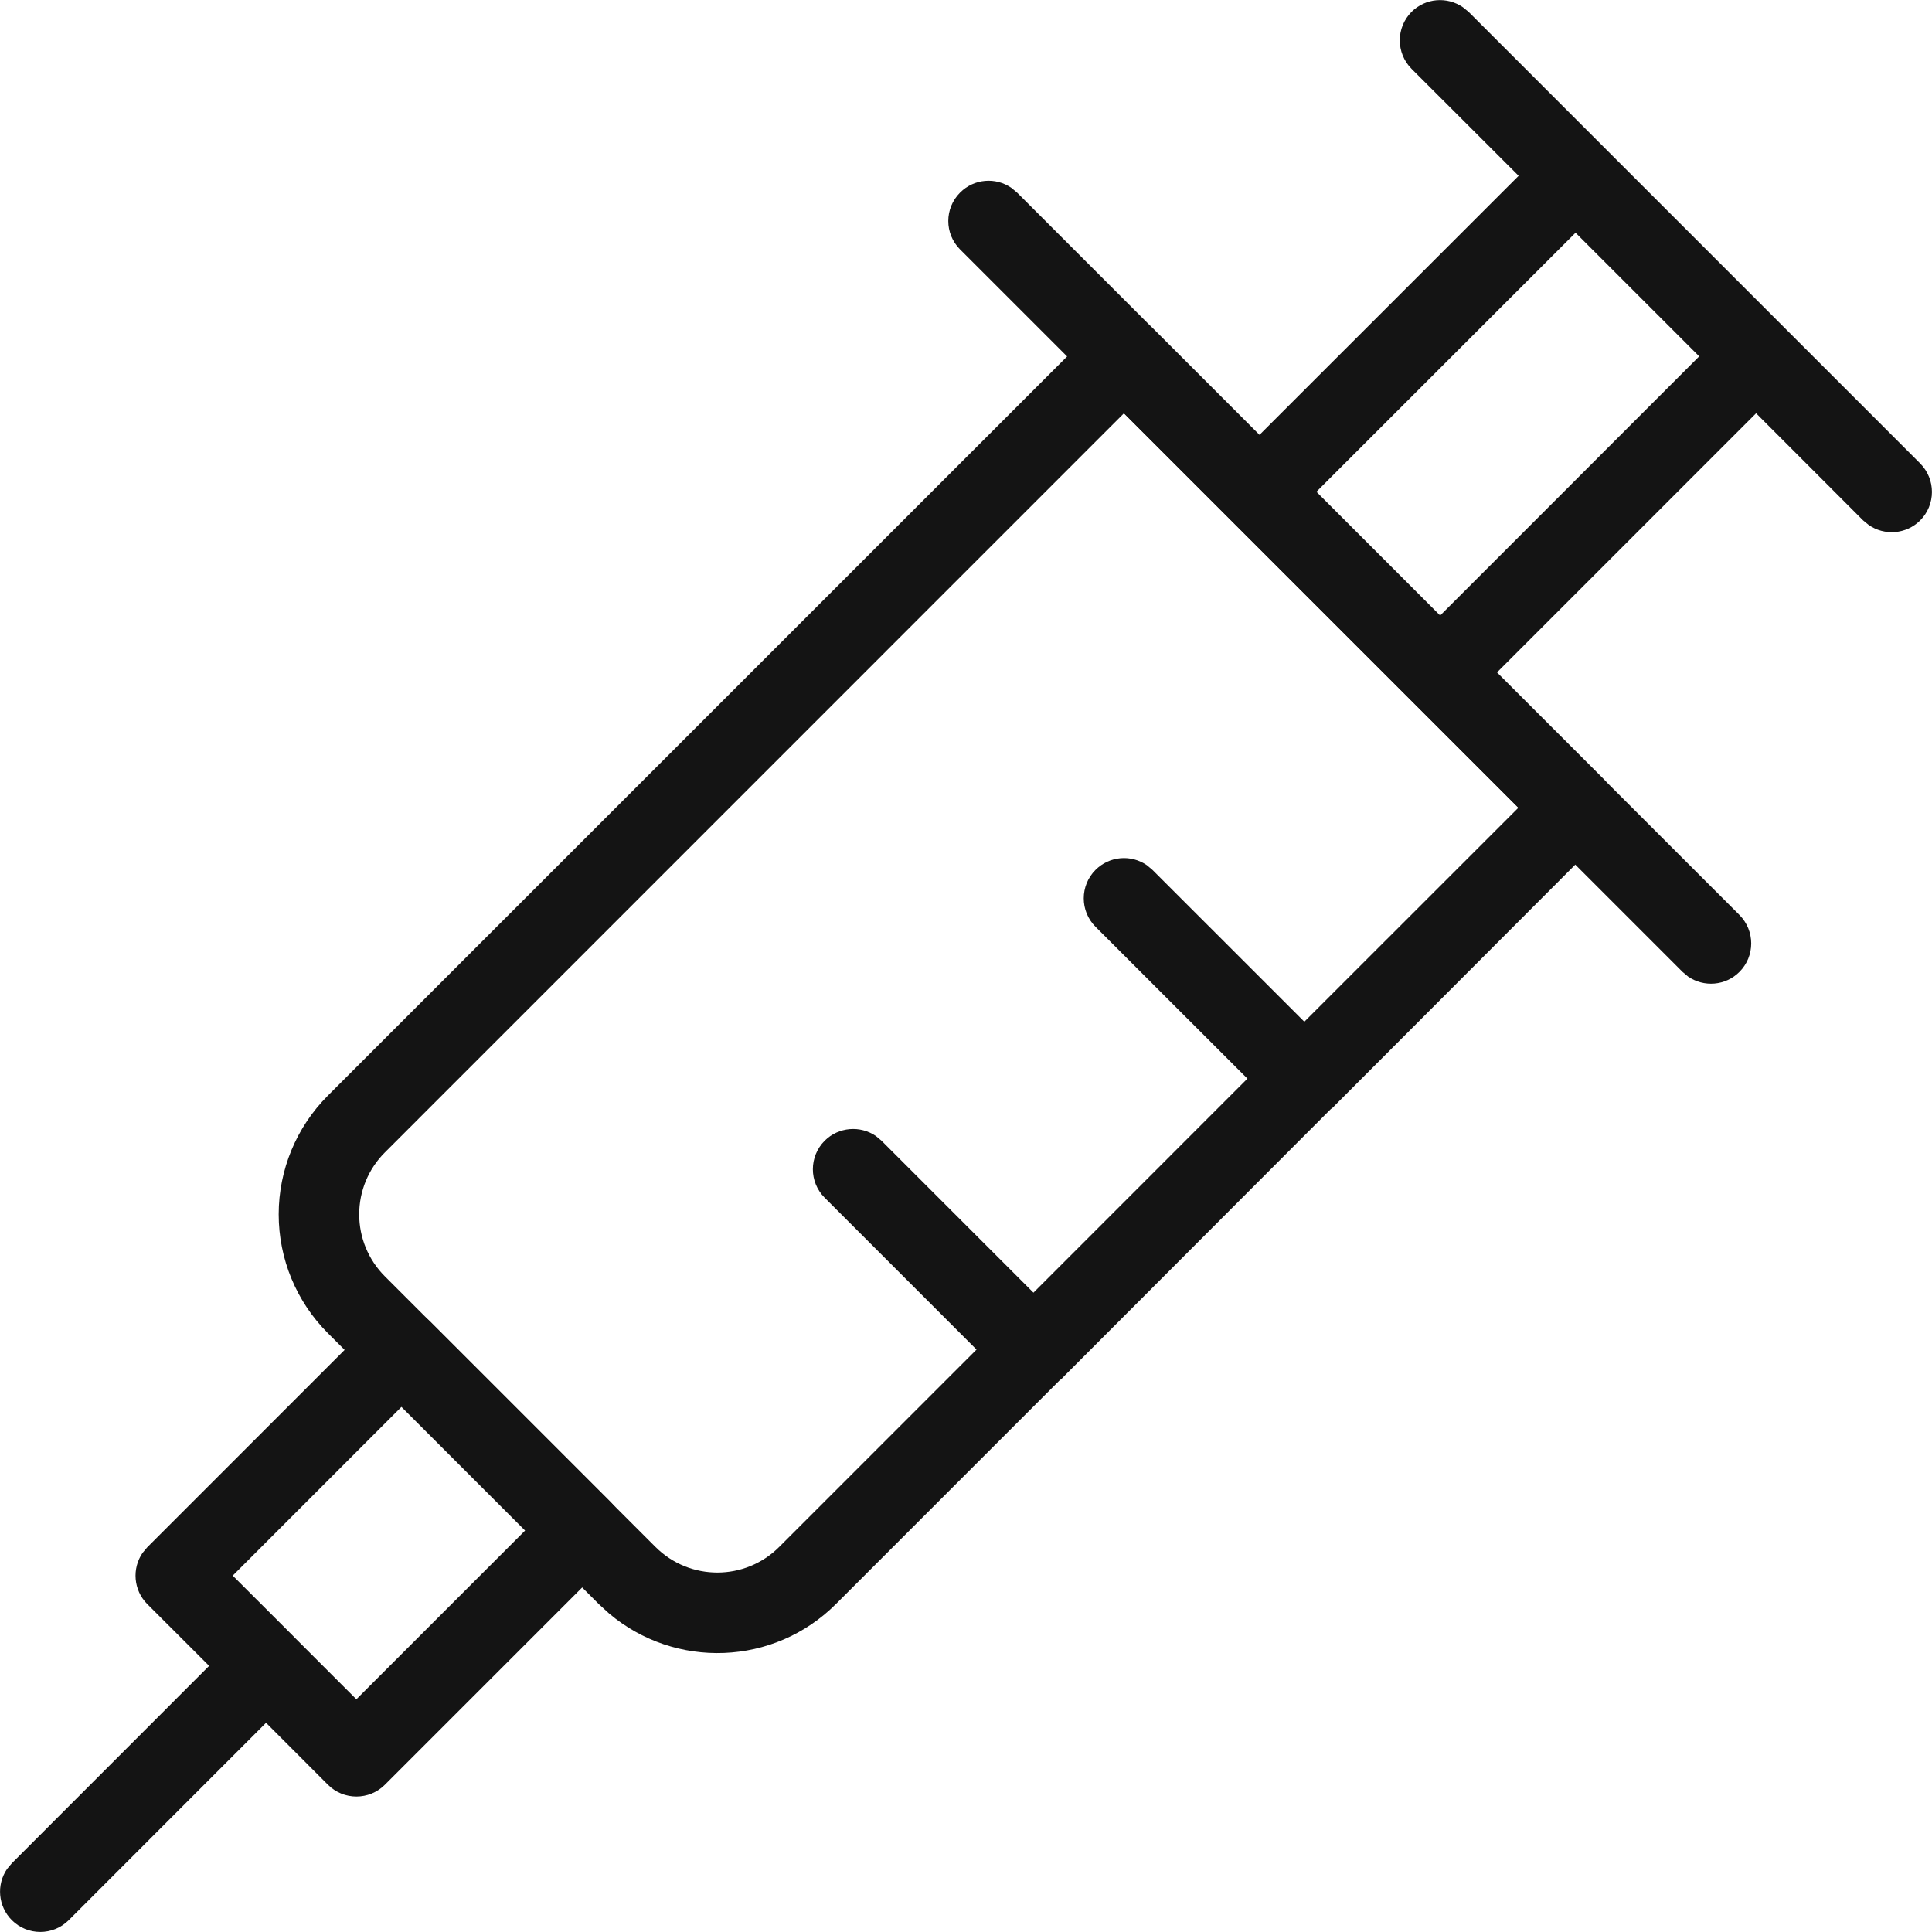 <?xml version="1.0" encoding="UTF-8"?>
<svg width="24px" height="24px" viewBox="0 0 24 24" version="1.1" xmlns="http://www.w3.org/2000/svg" xmlns:xlink="http://www.w3.org/1999/xlink">
    <!-- Generator: Sketch 60 (88103) - https://sketch.com -->
    <title>Icon/Graphic/Injection</title>
    <desc>Created with Sketch.</desc>
    <g id="Icon/Graphic/Injection" stroke="none" stroke-width="1" fill="none" fill-rule="evenodd">
        <g id="Group" transform="translate(-0.461, -0.471)" fill-rule="nonzero">
            <path d="M5.096,16.886 C5.291,16.691 5.608,16.691 5.803,16.886 L5.803,16.886 L8.047,19.13 C8.242,19.325 8.242,19.642 8.047,19.837 L8.047,19.837 L5.242,22.642 C5.047,22.837 4.73,22.837 4.535,22.642 L4.535,22.642 L3.766,21.872 L1.315,24.324 C1.12,24.519 0.803,24.519 0.608,24.324 C0.435,24.15 0.415,23.881 0.55,23.686 L0.608,23.617 L3.059,21.165 L2.291,20.398 C2.118,20.225 2.098,19.955 2.233,19.76 L2.291,19.691 Z M5.449,17.947 L3.352,20.044 L4.115,20.806 C4.116,20.808 4.118,20.81 4.12,20.812 L4.125,20.817 L4.888,21.58 L6.985,19.483 L5.449,17.947 Z" id="Combined-Shape" fill="#141414"></path>
            <path d="M14.07,4.546 C14.266,4.35 14.582,4.35 14.777,4.546 L14.777,4.546 L20.383,10.151 C20.578,10.347 20.578,10.663 20.383,10.858 L20.383,10.858 L17.047,14.199 C17.039,14.209 17.03,14.218 17.021,14.227 L16.991,14.25 L13.686,17.56 C13.676,17.571 13.666,17.582 13.655,17.593 L13.621,17.621 L10.848,20.394 C10.076,21.168 8.847,21.208 8.026,20.513 L7.9,20.398 L4.534,17.032 C4.143,16.641 3.923,16.11 3.923,15.556 C3.923,15.003 4.143,14.472 4.534,14.081 L4.534,14.081 Z M14.423,5.605 L5.241,14.788 C5.037,14.992 4.923,15.268 4.923,15.556 C4.923,15.845 5.037,16.121 5.241,16.325 L5.241,16.325 L8.606,19.69 C9.031,20.112 9.717,20.111 10.141,19.687 L10.141,19.687 L12.592,17.236 L10.705,15.349 C10.51,15.154 10.51,14.838 10.705,14.642 C10.878,14.469 11.148,14.449 11.343,14.584 L11.412,14.642 L13.299,16.529 L15.957,13.87 L14.07,11.984 C13.875,11.789 13.875,11.472 14.07,11.277 C14.244,11.103 14.513,11.084 14.708,11.219 L14.777,11.277 L16.664,13.163 L19.323,10.505 L14.423,5.605 Z" id="Combined-Shape" fill="#141414"></path>
            <path d="M18.634,0.561 L18.704,0.618 L24.314,6.228 C24.509,6.424 24.509,6.74 24.314,6.936 C24.14,7.109 23.871,7.128 23.676,6.993 L23.606,6.936 L22.276,5.605 L19.056,8.825 L22.069,11.837 C22.264,12.033 22.264,12.349 22.069,12.544 C21.896,12.718 21.626,12.737 21.431,12.602 L21.362,12.544 L15.75,6.932 L15.75,6.932 L12.388,3.57 C12.192,3.375 12.192,3.058 12.388,2.863 C12.561,2.689 12.831,2.67 13.025,2.805 L13.095,2.863 L16.106,5.874 L19.326,2.655 L17.996,1.326 C17.801,1.13 17.801,0.814 17.996,0.618 C18.17,0.445 18.439,0.426 18.634,0.561 Z M20.033,3.362 L16.813,6.581 L18.35,8.118 L21.569,4.898 L20.033,3.362 Z" id="Combined-Shape" fill="#141414"></path>
        </g>
    </g>
</svg>